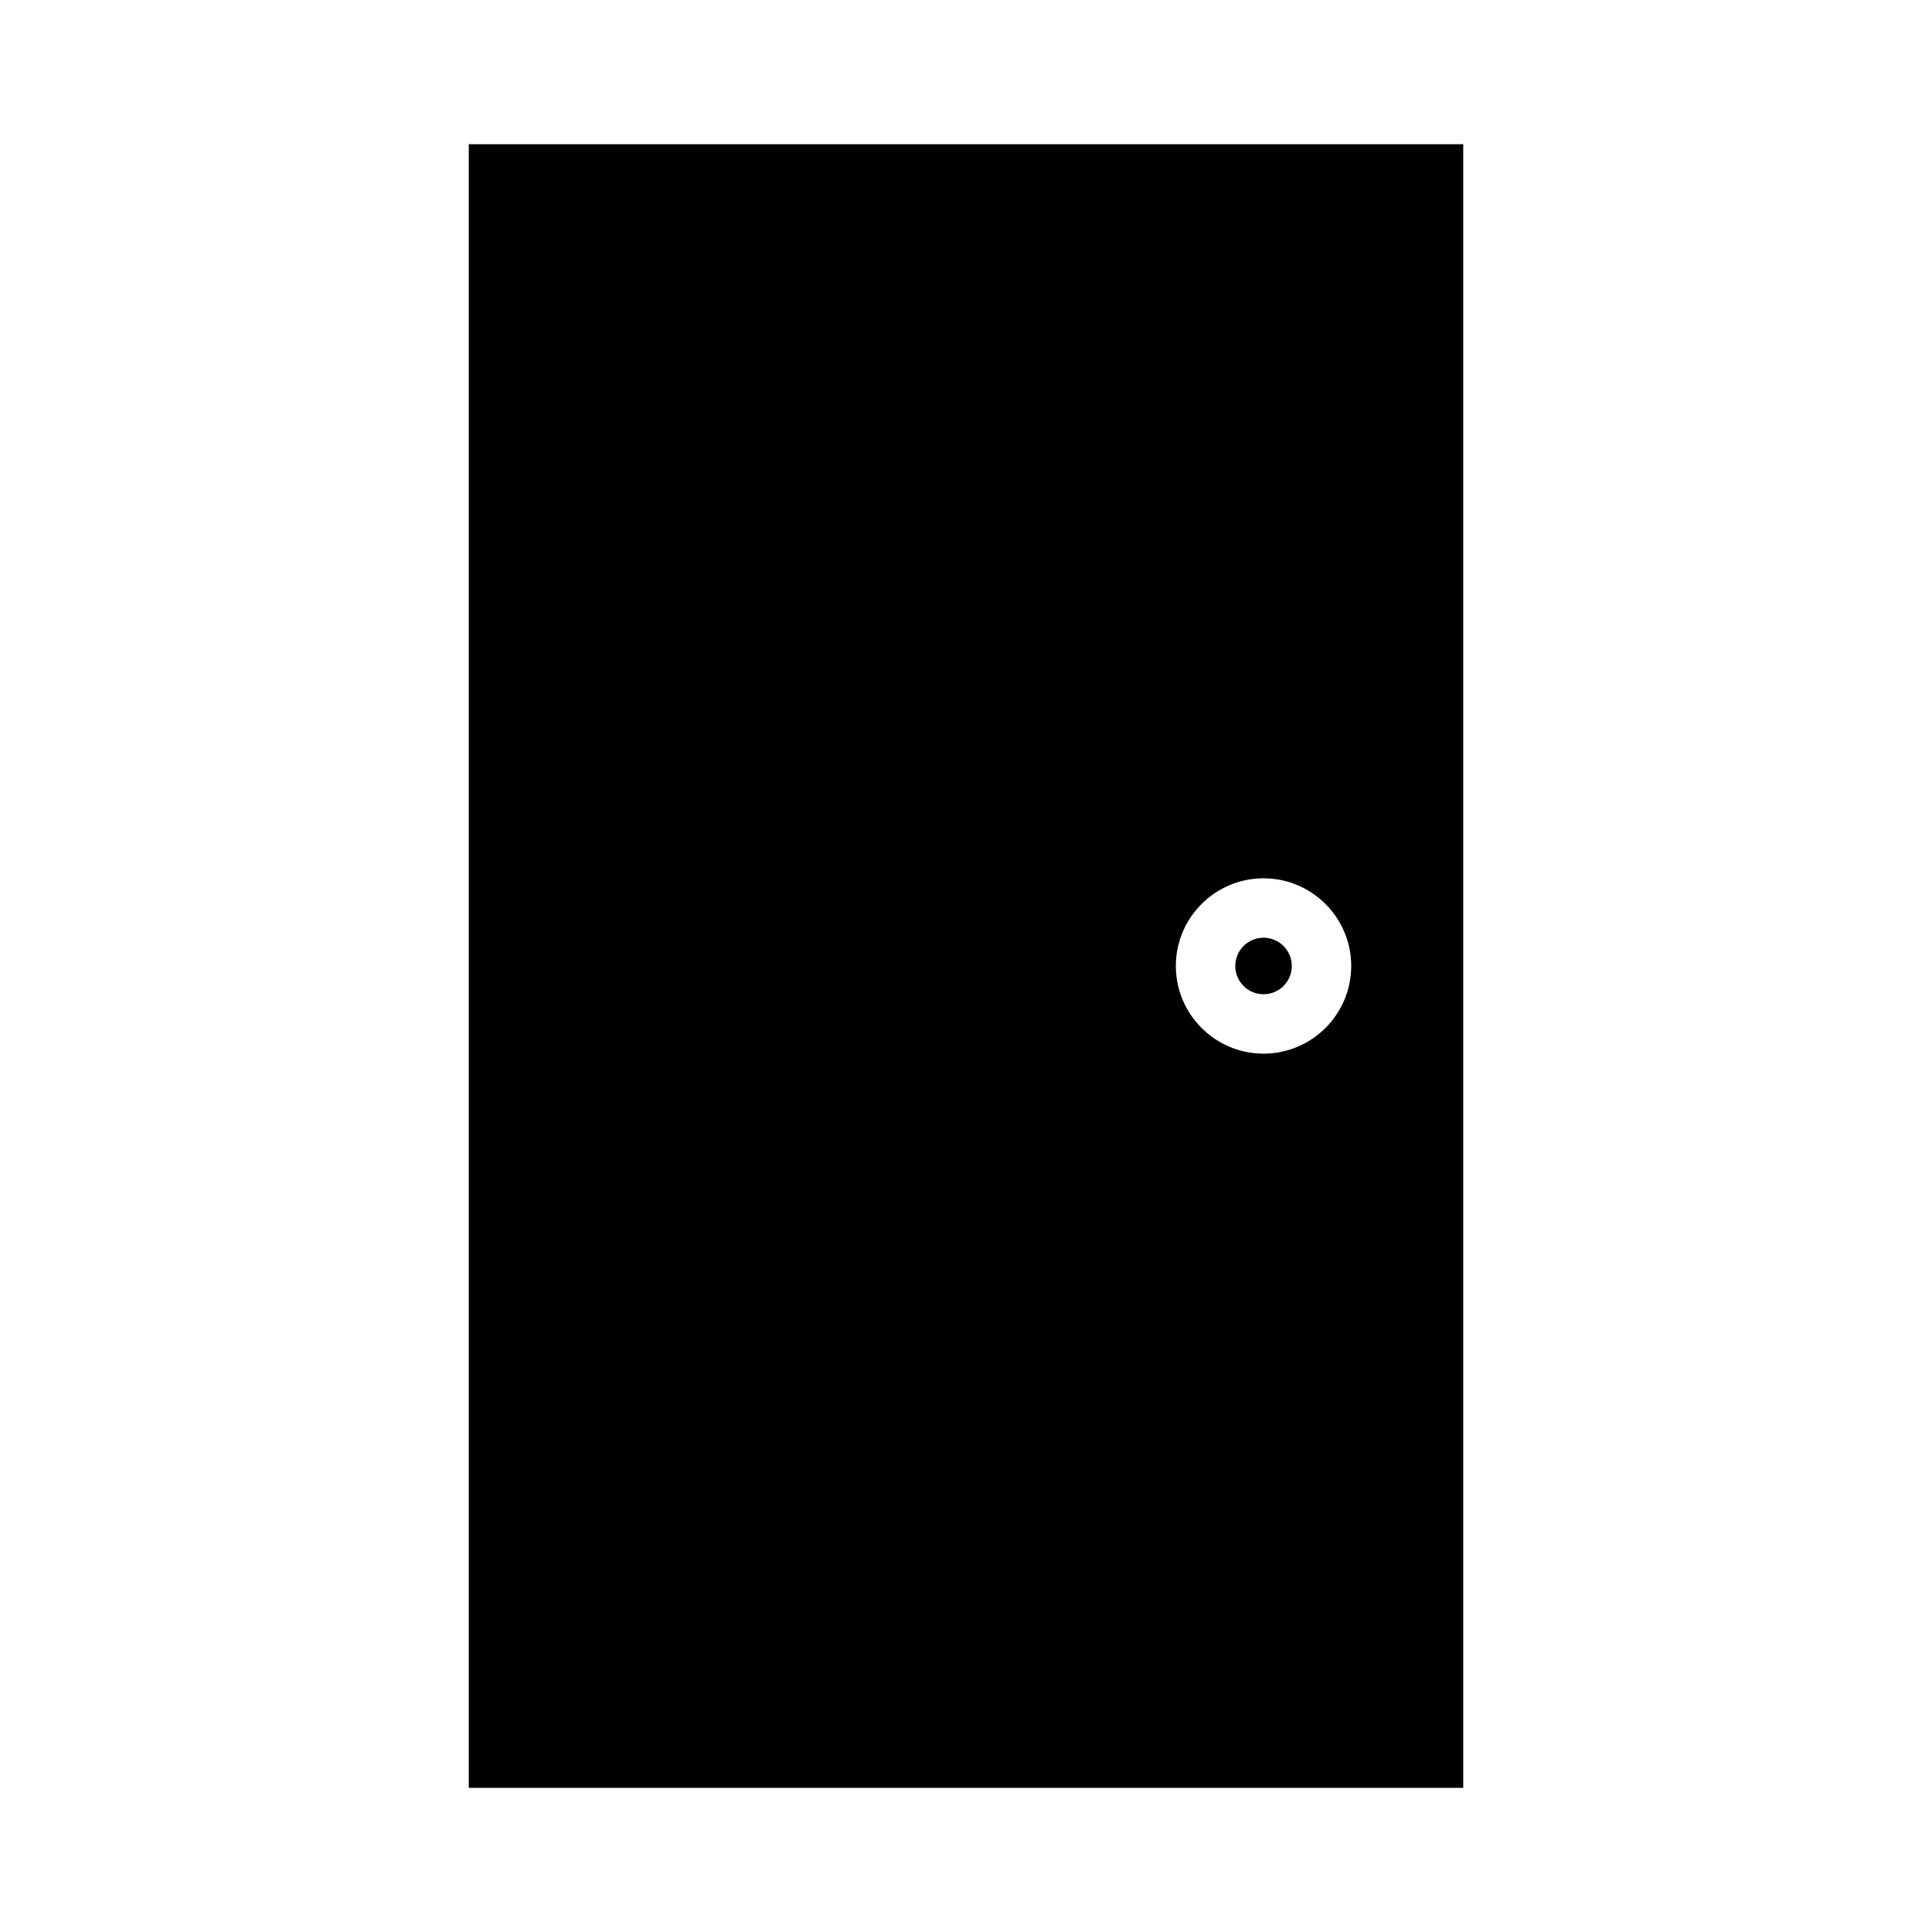 <?xml version="1.0" encoding="UTF-8"?>
<!-- Uploaded to: SVG Repo, www.svgrepo.com, Generator: SVG Repo Mixer Tools -->
<svg fill="#000000" width="800px" height="800px" version="1.1" viewBox="144 144 512 512" xmlns="http://www.w3.org/2000/svg">
 <g>
  <path d="m486.34 400c0 4.133-3.356 7.488-7.488 7.488-4.137 0-7.492-3.356-7.492-7.488 0-4.137 3.356-7.492 7.492-7.492 4.133 0 7.488 3.356 7.488 7.492"/>
  <path d="m268.23 182.21v435.59h263.54v-435.59zm210.62 241.02c-12.809 0-23.238-10.418-23.238-23.234 0-12.809 10.418-23.234 23.238-23.234 12.809 0 23.234 10.422 23.234 23.234-0.004 12.812-10.426 23.234-23.234 23.234z"/>
 </g>
</svg>